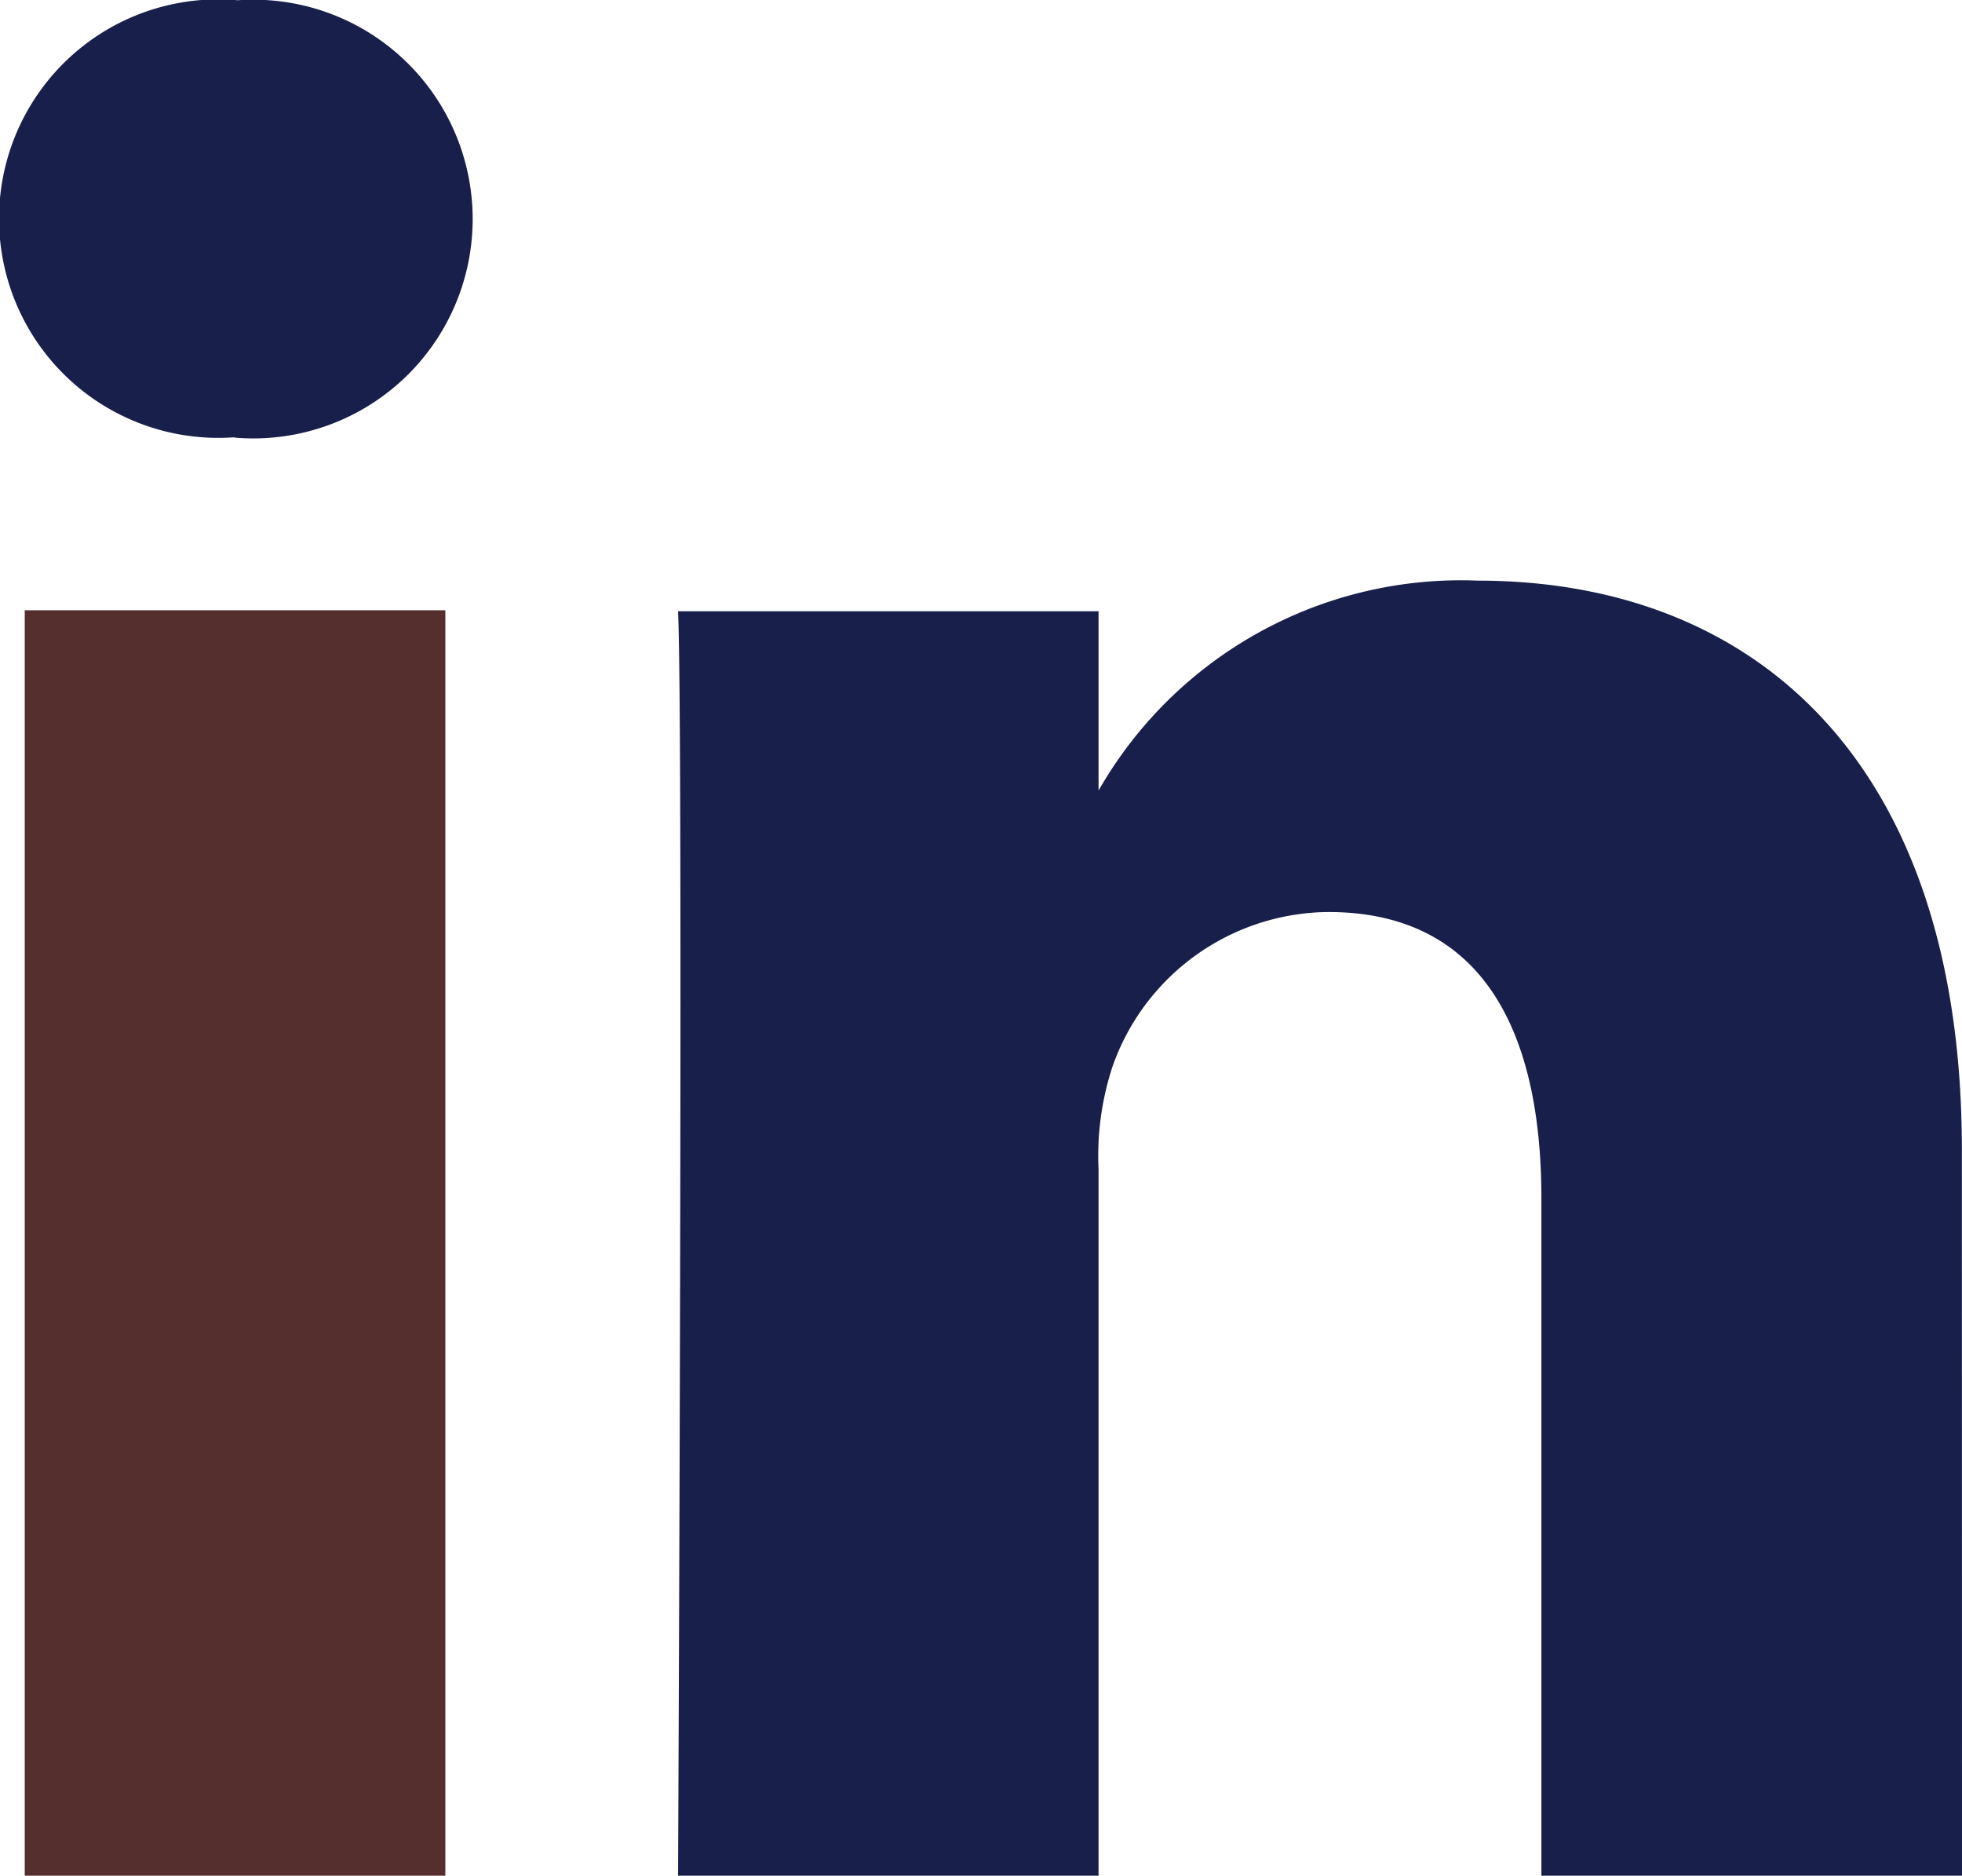 <?xml version="1.0" encoding="UTF-8"?> <svg xmlns="http://www.w3.org/2000/svg" xmlns:xlink="http://www.w3.org/1999/xlink" id="icon-linkedin" width="16.415" height="15.69" viewBox="0 0 16.415 15.69"><defs><clipPath id="clip-path"><rect id="Rectangle_104" data-name="Rectangle 104" width="16.415" height="15.69" fill="#181f4a"></rect></clipPath></defs><rect id="Rectangle_103" data-name="Rectangle 103" width="3.519" height="10.585" transform="translate(0.207 5.105)" fill="#552e2e"></rect><g id="Group_915" data-name="Group 915"><g id="Group_914" data-name="Group 914" clip-path="url(#clip-path)"><path id="Path_103" data-name="Path 103" d="M1.968,3.657H1.944A1.834,1.834,0,1,1,1.99,0a1.835,1.835,0,1,1-.022,3.659" transform="translate(-0.001 0.002)" fill="#181f4a"></path><path id="Path_104" data-name="Path 104" d="M16.272,15.566H12.753V9.9c0-1.423-.509-2.395-1.783-2.395A1.93,1.93,0,0,0,9.164,8.8a2.392,2.392,0,0,0-.116.858v5.914H5.53s.045-9.593,0-10.583H9.048v1.5A3.492,3.492,0,0,1,12.22,4.733c2.315,0,4.051,1.511,4.051,4.762Z" transform="translate(0.143 0.124)" fill="#181f4a"></path></g></g></svg> 